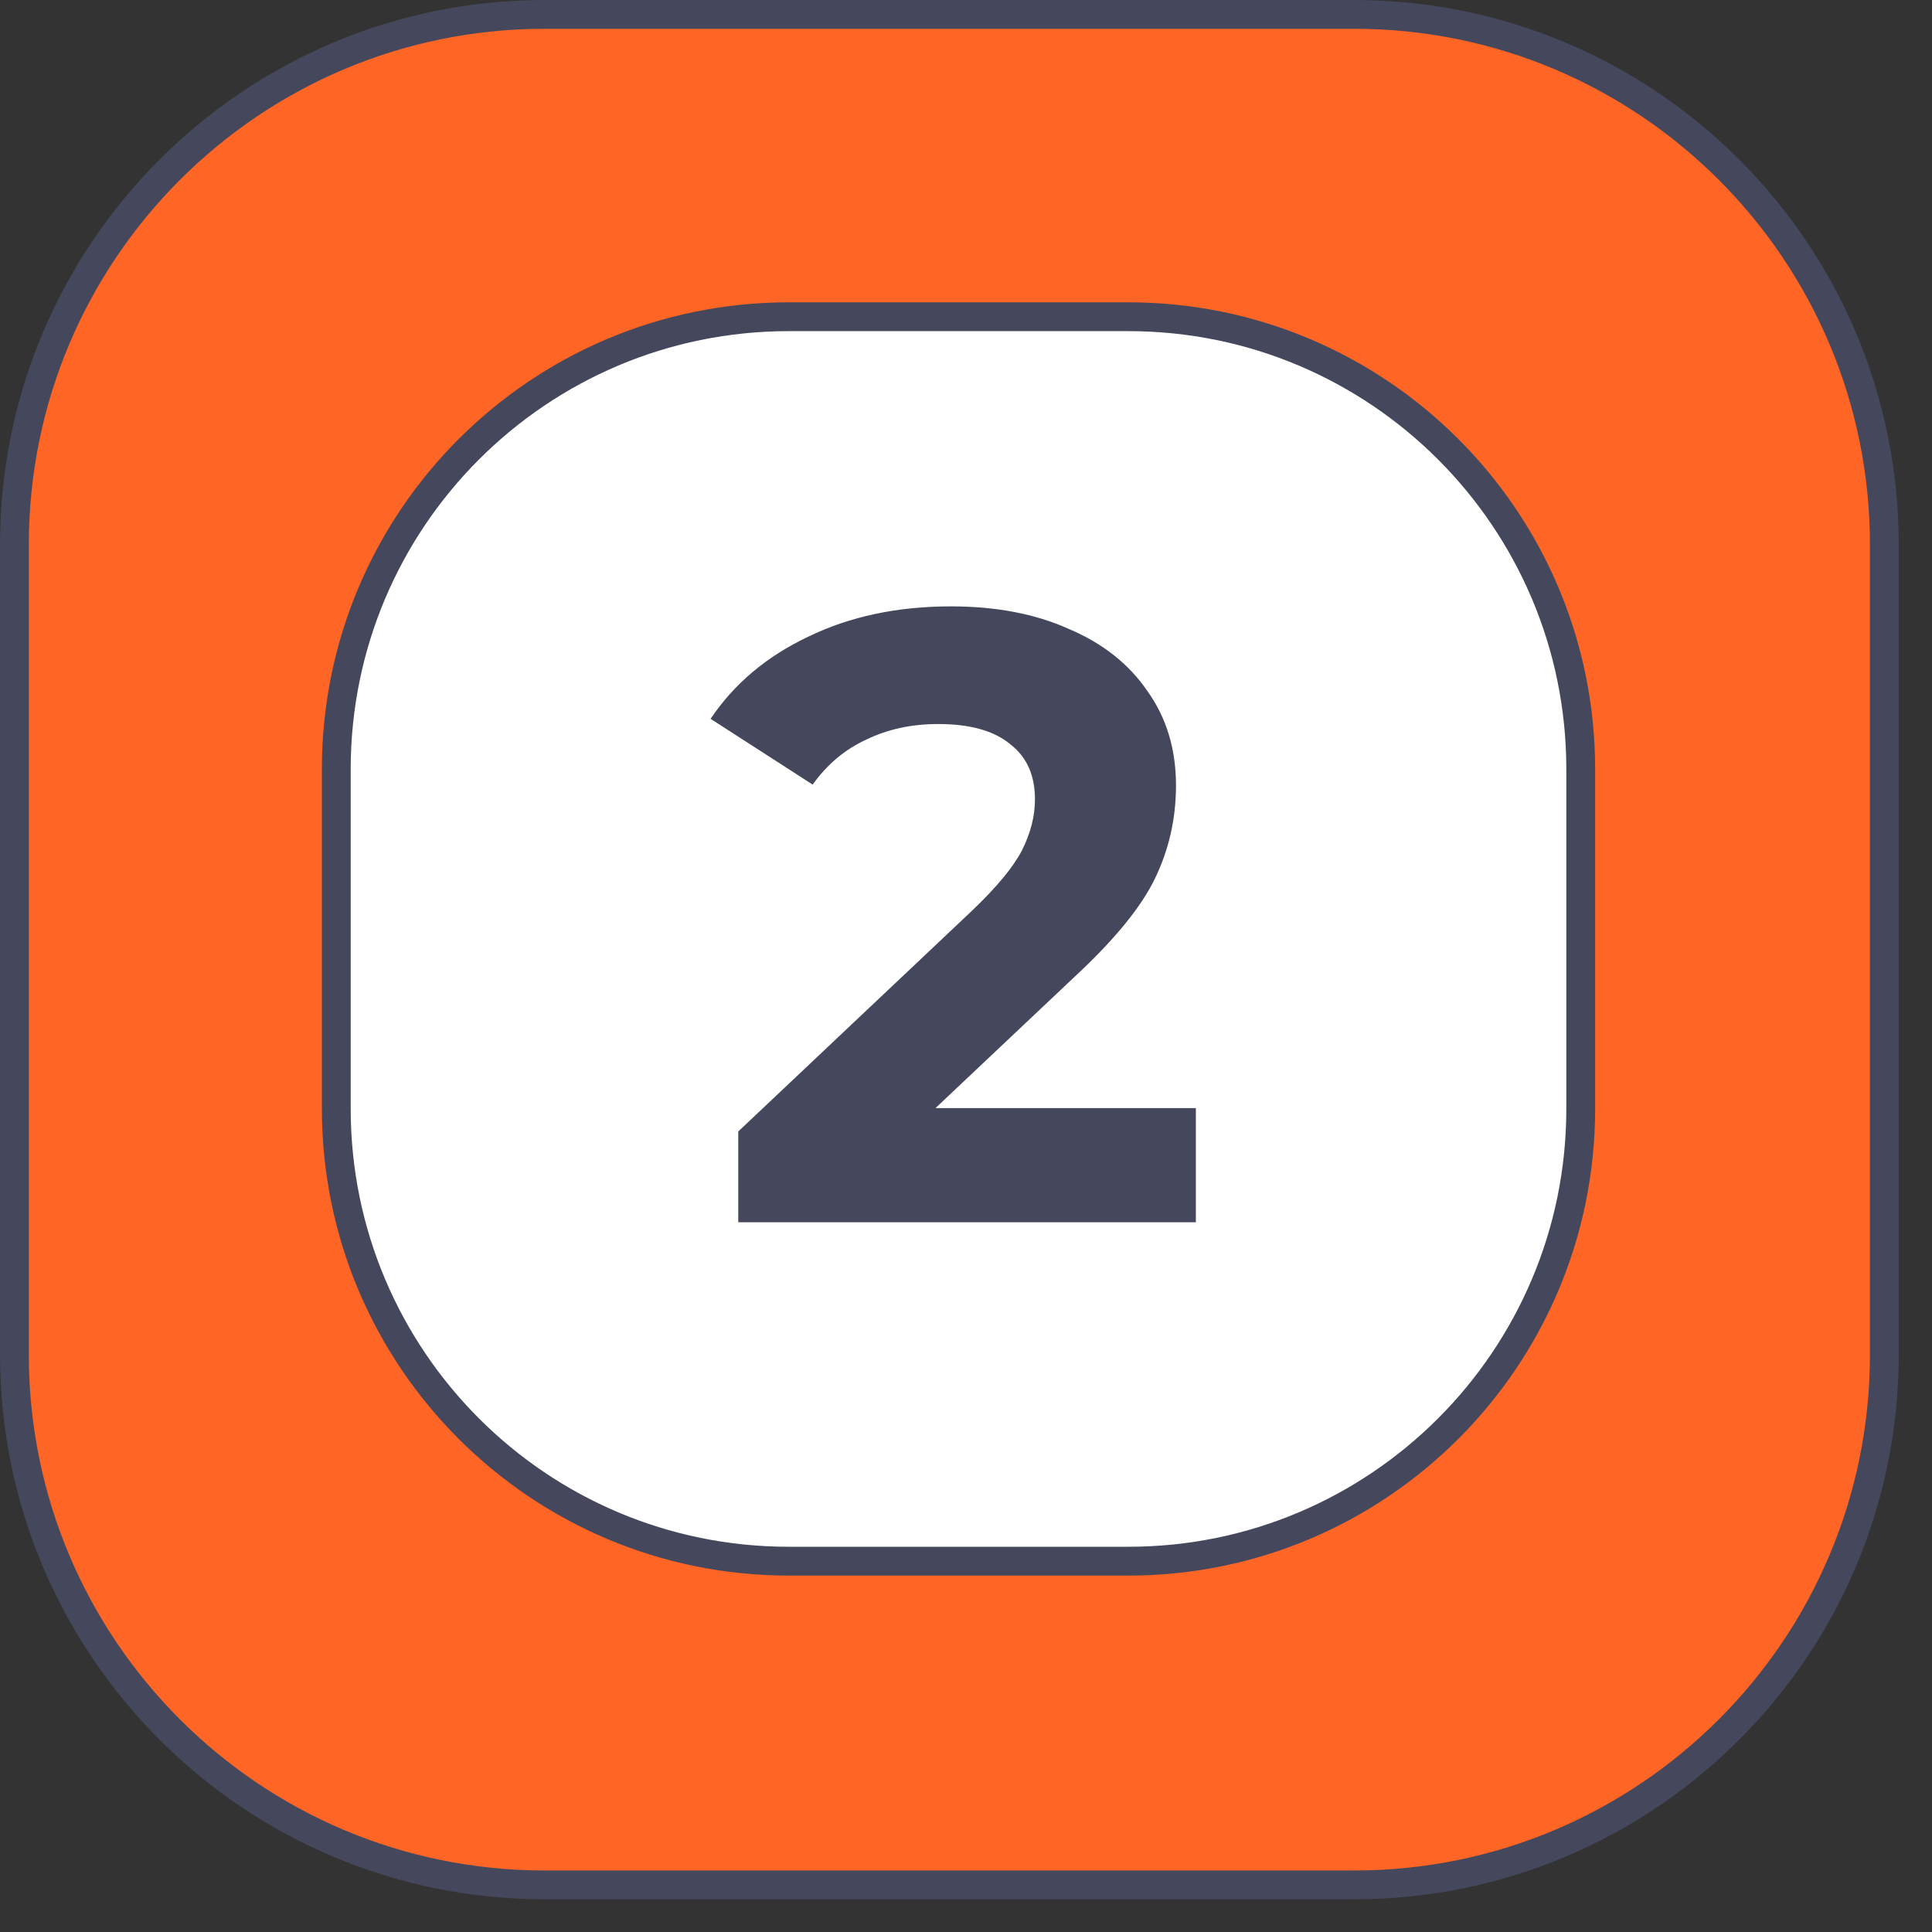 <?xml version="1.0" encoding="UTF-8"?> <svg xmlns="http://www.w3.org/2000/svg" width="49" height="49" viewBox="0 0 49 49" fill="none"><rect x="0" y="0" width="49" height="49" fill="#333333" stroke="none"/><path d="M13.816 47.805H34.341C41.769 47.805 47.791 41.783 47.791 34.355V13.815C47.791 6.387 41.769 0.365 34.341 0.365H13.816C6.387 0.365 0.366 6.387 0.366 13.815V34.355C0.366 41.783 6.387 47.805 13.816 47.805ZM12.654 20.983L13.166 19.516C14.719 15.066 18.825 12.009 23.534 11.8C31.235 11.458 37.094 18.628 35.225 26.106L34.848 27.614C33.887 31.456 31.031 34.543 27.274 35.798C18.139 38.85 9.482 30.077 12.654 20.983Z" fill="#FF6525" stroke="#45485C" stroke-width="0.73"></path><path d="M28.616 8.033H20.005C13.667 8.033 8.529 13.171 8.529 19.509V28.119C8.529 34.457 13.667 39.595 20.005 39.595H28.616C34.953 39.595 40.091 34.457 40.091 28.119V19.509C40.091 13.171 34.953 8.033 28.616 8.033Z" fill="white" stroke="#45485C" stroke-width="0.731"></path><path d="M30.33 28.104V31H18.724V28.697L24.648 23.102C25.277 22.502 25.701 21.99 25.92 21.566C26.14 21.127 26.249 20.696 26.249 20.272C26.249 19.657 26.037 19.189 25.613 18.868C25.204 18.531 24.597 18.363 23.792 18.363C23.119 18.363 22.512 18.495 21.971 18.758C21.43 19.006 20.977 19.387 20.611 19.899L18.022 18.231C18.622 17.339 19.448 16.644 20.501 16.147C21.554 15.635 22.761 15.379 24.121 15.379C25.262 15.379 26.257 15.569 27.105 15.95C27.968 16.315 28.634 16.842 29.102 17.529C29.584 18.202 29.826 18.999 29.826 19.921C29.826 20.754 29.65 21.537 29.299 22.268C28.948 23 28.268 23.833 27.259 24.769L23.726 28.104H30.33Z" fill="#45485C"></path></svg> 